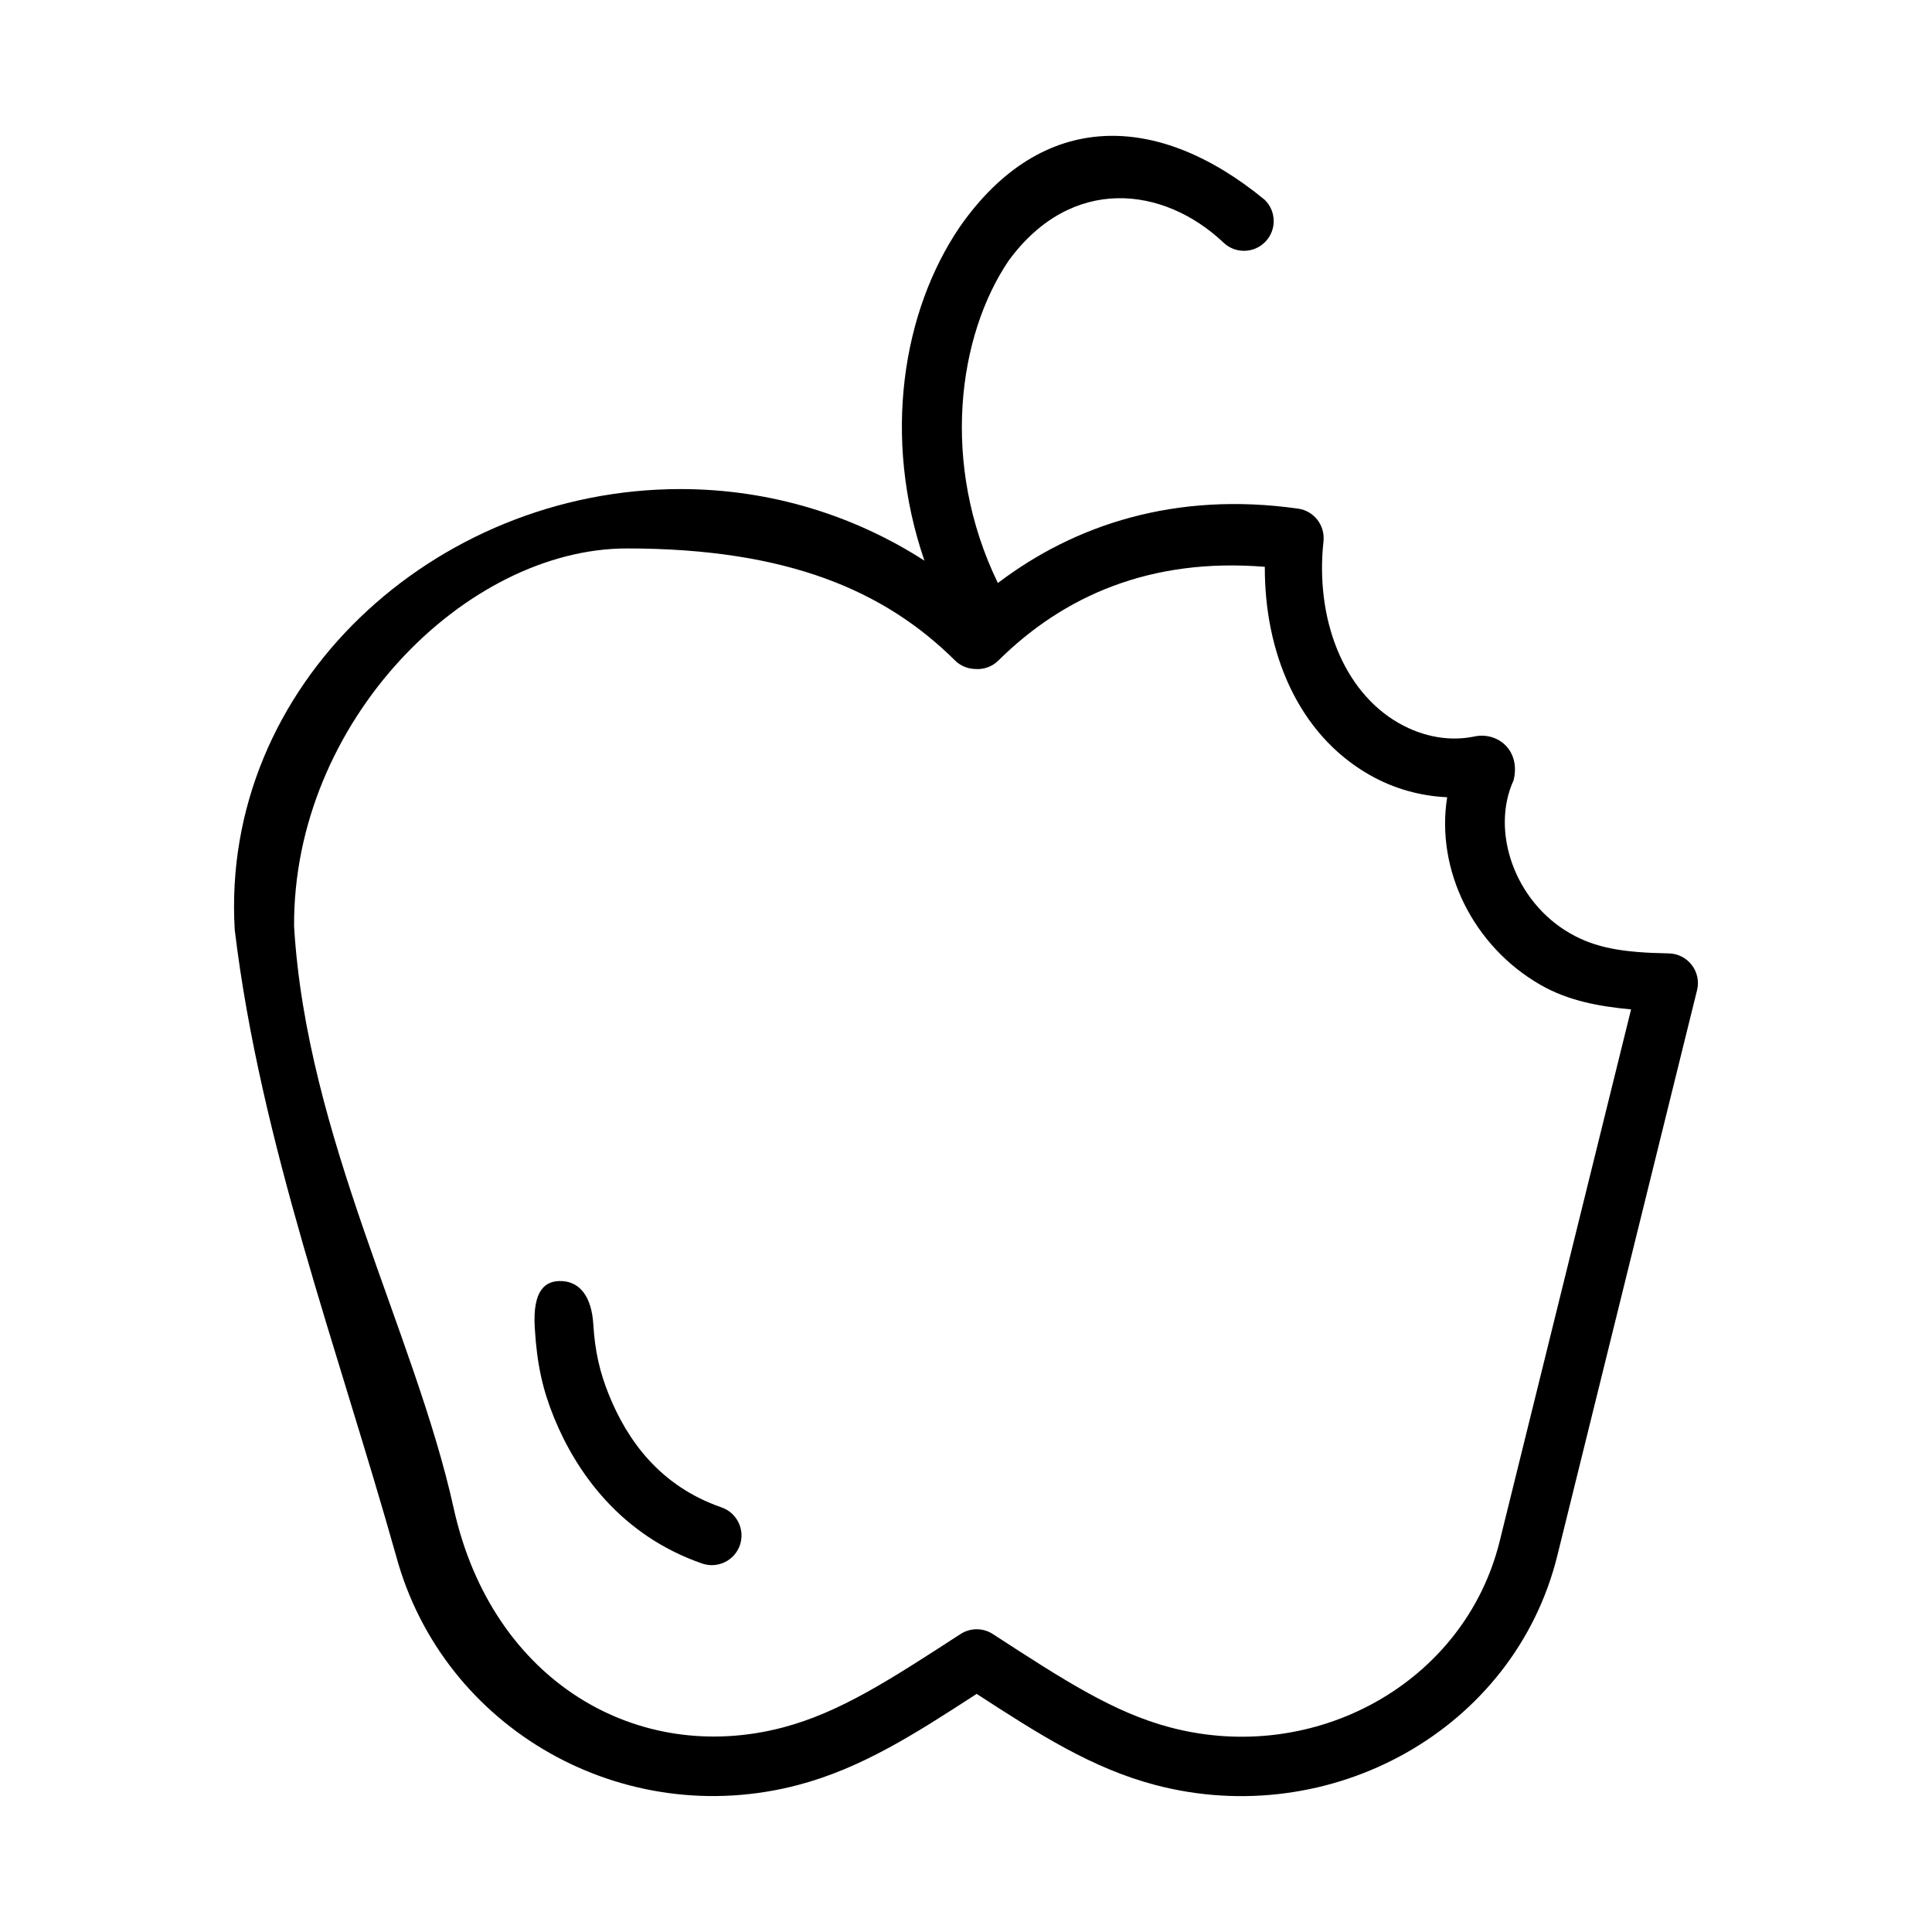 <?xml version="1.0" encoding="UTF-8"?>
<!-- Uploaded to: SVG Repo, www.svgrepo.com, Generator: SVG Repo Mixer Tools -->
<svg fill="#000000" width="800px" height="800px" version="1.1" viewBox="144 144 512 512" xmlns="http://www.w3.org/2000/svg">
 <path d="m398.32 204.18c-15.121 22.277-20.574 55.684-9.332 88.402-18.586-11.969-40.785-18.973-64.668-18.973-65.242 0-121.96 51.977-118.11 116.82 6.781 56.391 27.418 111.28 42.789 166 12.473 45.805 60.145 72.836 106.52 60.605 16.734-4.414 30.734-13.379 47.309-24.137 16.578 10.762 30.586 19.723 47.324 24.137 46.375 12.227 95.121-14.492 106.56-60.793l37.023-149.82c1.215-4.91-2.445-9.672-7.504-9.762-12.078-0.211-19.344-1.418-26.105-5.289-14.742-8.434-21.172-27.129-15.008-40.59 1.949-7.973-4.277-12.977-10.531-11.578-6.137 1.25-13.168 0.277-19.941-3.598-14.758-8.441-22.121-27.797-19.91-48.121 0.465-4.25-2.512-8.098-6.719-8.688-32.422-4.598-59.141 4.203-79.566 19.711-15.328-31.547-10.602-65.605 2.891-85.484 16.637-22.672 41.016-19.711 56.859-4.766 3.121 3.023 8.105 2.941 11.129-0.184 3.023-3.125 2.941-8.109-0.184-11.133-28.379-23.359-59.031-24.035-80.828 7.242zm-1.262 114.83c1.43 1.414 3.344 2.227 5.352 2.277 2.281 0.195 4.531-0.617 6.164-2.231 17.223-17.055 40.16-27.309 70.617-24.844-0.09 22.375 8.582 44.18 27.707 55.117 6.606 3.777 13.676 5.633 20.617 5.949-3.059 19.113 6.769 39.445 24.785 49.754 7.231 4.137 15.254 5.66 23.953 6.473l-34.824 140.95c-9.281 37.551-48.953 59.441-87.27 49.336-15.07-3.973-28.316-12.594-47.047-24.754-2.606-1.688-5.957-1.688-8.562 0-18.73 12.156-31.977 20.777-47.047 24.754-38.316 10.105-77.094-11.969-87.281-58.137-10.188-46.168-38.977-98.32-42.285-154.16-0.328-54.176 45.473-100.15 88.219-100.15 42.742 0 68.395 11.324 86.906 29.656zm-111.34 176.85c0.574 9.809 2.148 16.535 5.082 23.758 5.871 14.449 17.621 31.23 39.27 38.73 4.106 1.418 8.586-0.754 10.008-4.859 1.418-4.106-0.754-8.586-4.859-10.008-16.531-5.727-25.051-18.02-29.828-29.781-2.391-5.879-3.727-11.535-4.156-18.707s-3.41-11.172-8.145-11.48c-4.731-0.309-7.949 2.539-7.375 12.344z"/>
</svg>
